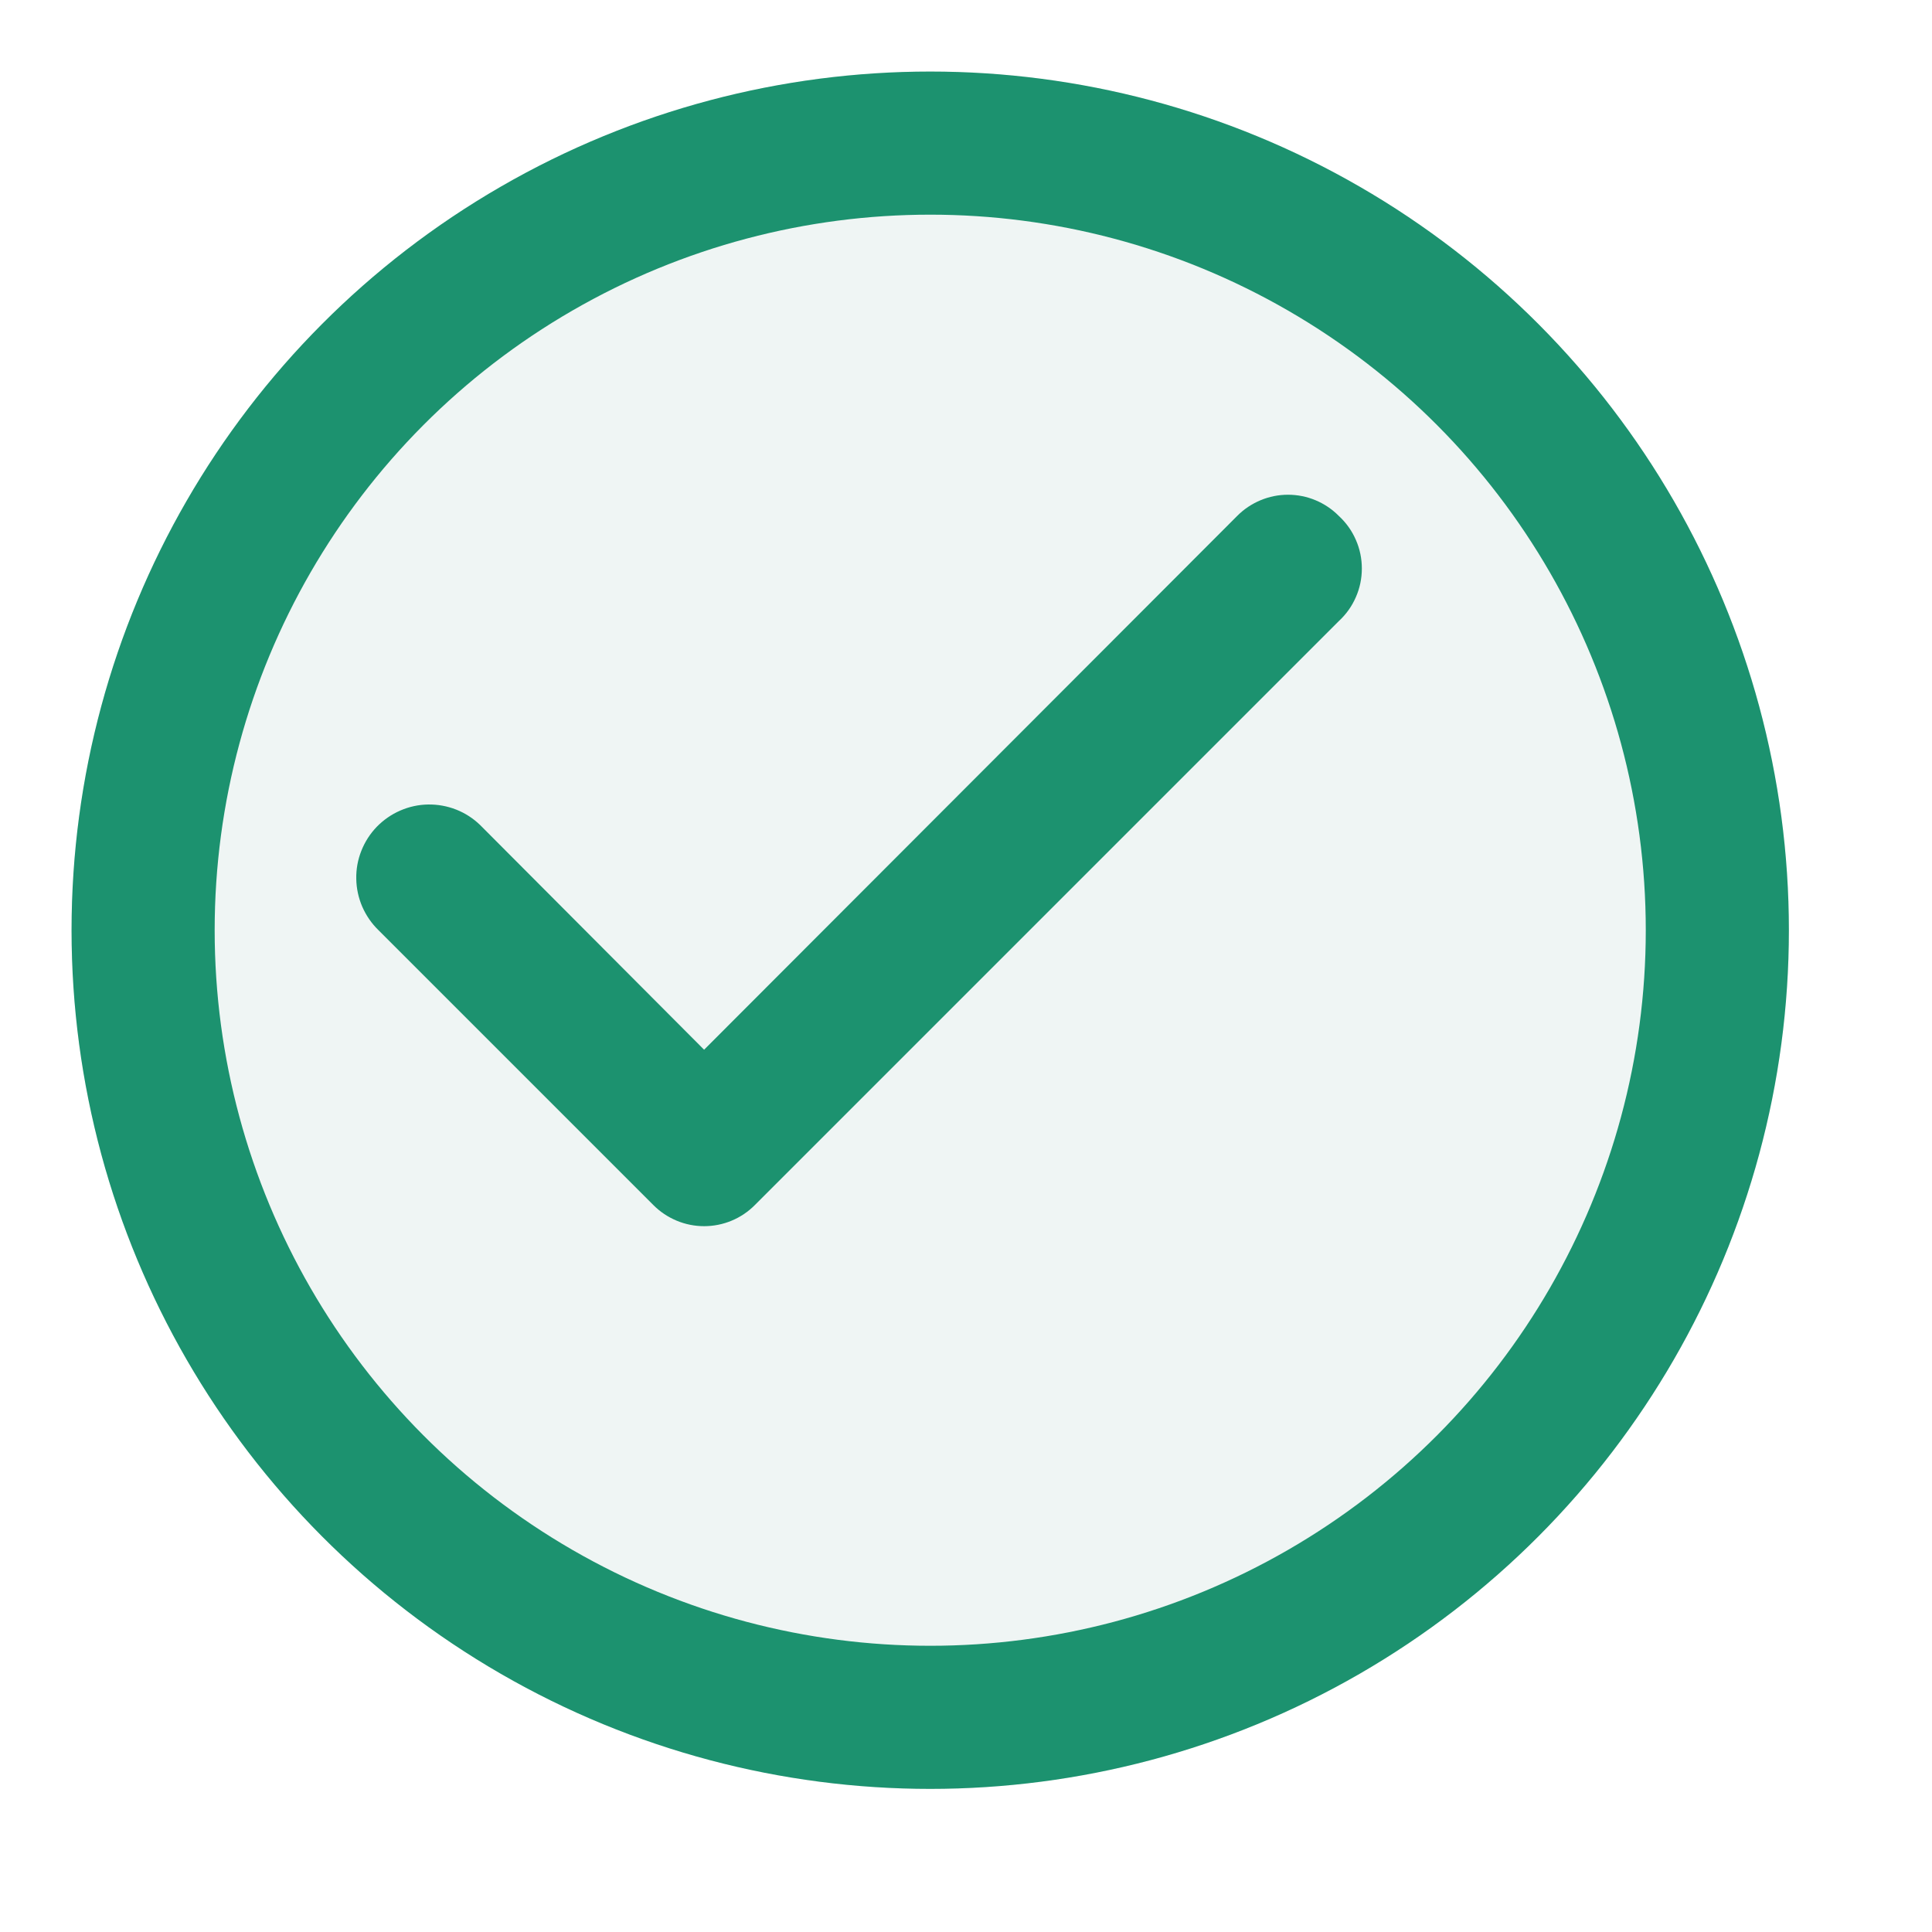 <svg xmlns="http://www.w3.org/2000/svg" fill="none" viewBox="0 0 27 27" height="27" width="27">
<g filter="url(#filter0_d_585_16644)">
<circle fill="#EFF5F4" r="12" cy="12" cx="12"></circle>
<circle stroke-width="2" stroke="#1C926F" r="11" cy="12" cx="12"></circle>
</g>
<path fill="#1C926F" d="M18.71 7.21C18.617 7.116 18.507 7.042 18.385 6.991C18.263 6.94 18.132 6.914 18 6.914C17.868 6.914 17.738 6.94 17.616 6.991C17.494 7.042 17.383 7.116 17.29 7.21L9.84 14.67L6.71 11.53C6.614 11.437 6.5 11.363 6.375 11.314C6.25 11.265 6.117 11.241 5.983 11.243C5.849 11.245 5.716 11.274 5.593 11.328C5.47 11.381 5.359 11.459 5.265 11.555C5.172 11.652 5.099 11.765 5.05 11.89C5 12.015 4.976 12.149 4.979 12.283C4.981 12.417 5.01 12.549 5.063 12.672C5.117 12.795 5.194 12.907 5.29 13L9.13 16.84C9.223 16.934 9.334 17.008 9.456 17.059C9.578 17.11 9.708 17.136 9.84 17.136C9.972 17.136 10.103 17.11 10.225 17.059C10.347 17.008 10.457 16.934 10.55 16.84L18.71 8.68C18.812 8.586 18.893 8.473 18.948 8.346C19.004 8.22 19.032 8.083 19.032 7.945C19.032 7.807 19.004 7.67 18.948 7.544C18.893 7.417 18.812 7.304 18.71 7.21Z"></path>
<defs>
<filter color-interpolation-filters="sRGB" filterUnits="userSpaceOnUse" height="26" width="26" y="0" x="0" id="filter0_d_585_16644">
<feFlood result="BackgroundImageFix" flood-opacity="0"></feFlood>
<feColorMatrix result="hardAlpha" values="0 0 0 0 0 0 0 0 0 0 0 0 0 0 0 0 0 0 127 0" type="matrix" in="SourceAlpha"></feColorMatrix>
<feMorphology result="effect1_dropShadow_585_16644" in="SourceAlpha" operator="dilate" radius="1"></feMorphology>
<feOffset dy="1" dx="1"></feOffset>
<feComposite operator="out" in2="hardAlpha"></feComposite>
<feColorMatrix values="0 0 0 0 0.722 0 0 0 0 0.937 0 0 0 0 0.886 0 0 0 1 0" type="matrix"></feColorMatrix>
<feBlend result="effect1_dropShadow_585_16644" in2="BackgroundImageFix" mode="normal"></feBlend>
<feBlend result="shape" in2="effect1_dropShadow_585_16644" in="SourceGraphic" mode="normal"></feBlend>
</filter>
</defs>
</svg>
